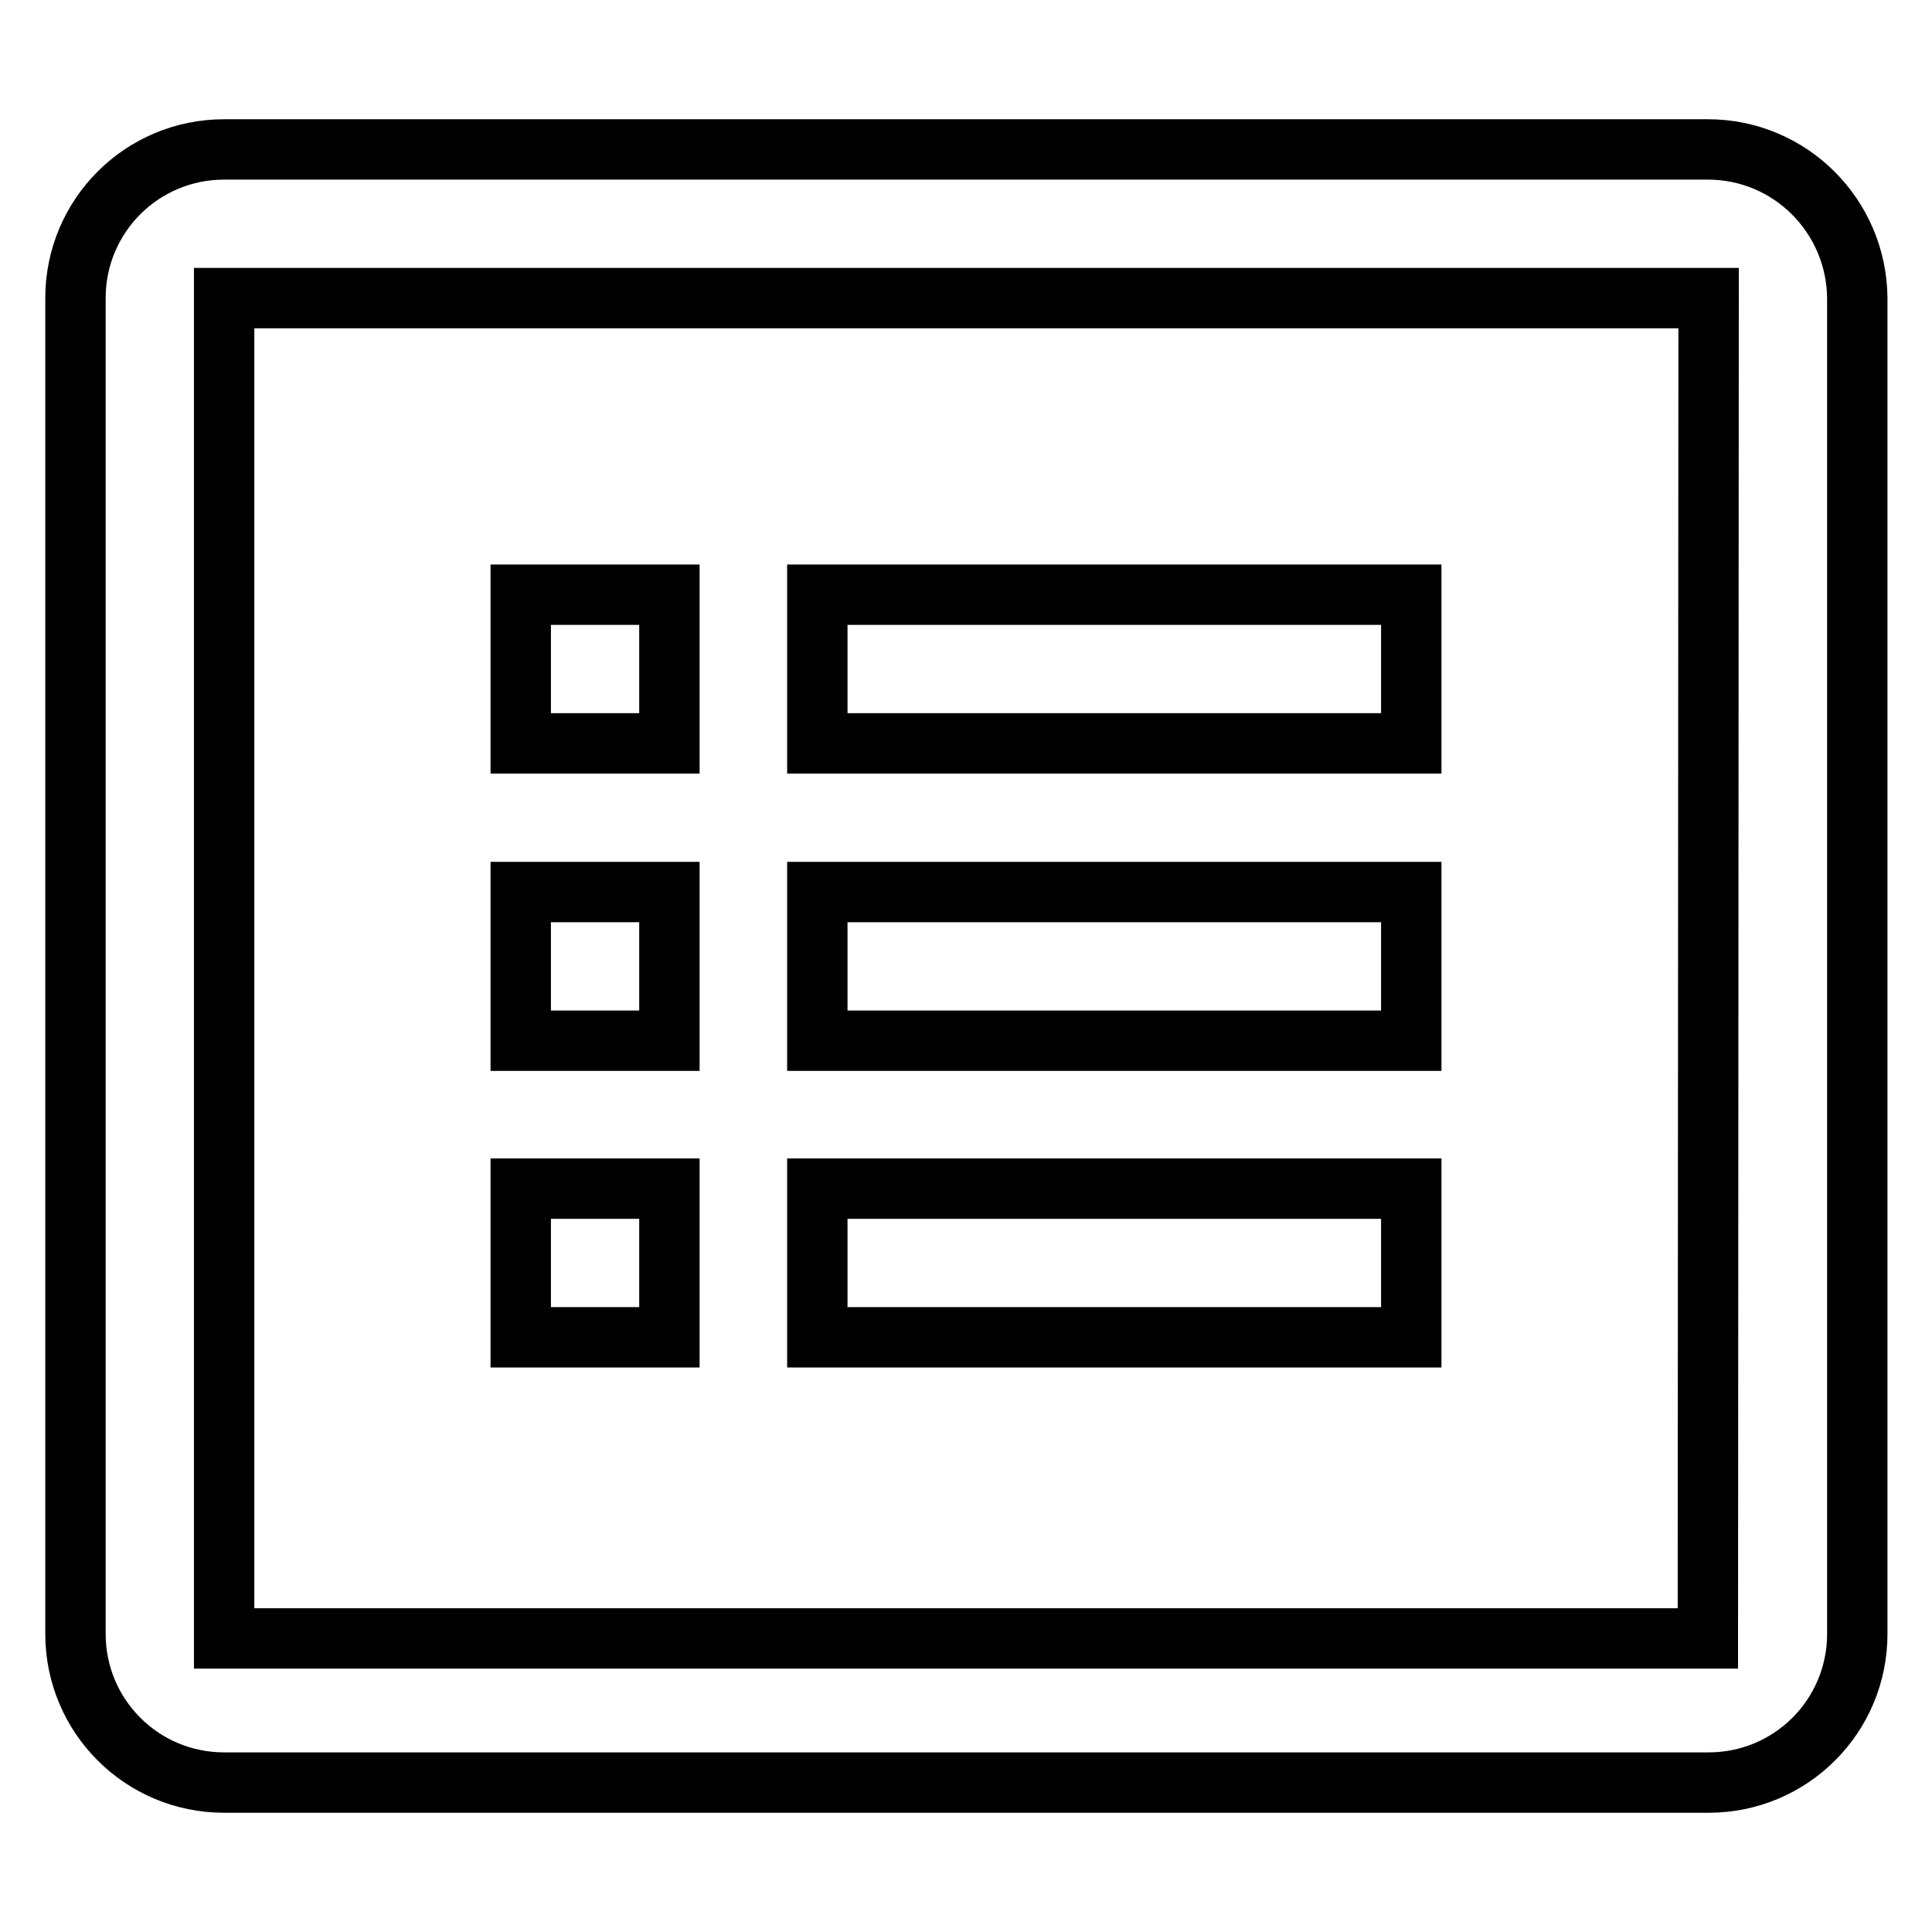 <?xml version="1.0" encoding="utf-8"?>
<!-- Svg Vector Icons : http://www.onlinewebfonts.com/icon -->
<!DOCTYPE svg PUBLIC "-//W3C//DTD SVG 1.1//EN" "http://www.w3.org/Graphics/SVG/1.1/DTD/svg11.dtd">
<svg version="1.1" xmlns="http://www.w3.org/2000/svg" xmlns:xlink="http://www.w3.org/1999/xlink" x="0px" y="0px" viewBox="0 0 256 256" enable-background="new 0 0 256 256" xml:space="preserve">
<g><g><path stroke-width="8" fill-opacity="0" stroke="#000000"  d="M226.3,19.8H29.7C18.8,19.8,10,28.6,10,39.5v177c0,10.9,8.8,19.7,19.7,19.7h196.7c10.9,0,19.7-8.8,19.7-19.7v-177C246,28.6,237.2,19.8,226.3,19.8z M226.3,217.1H29.7V39.5h196.7L226.3,217.1L226.3,217.1z"/><path stroke-width="8" fill-opacity="0" stroke="#000000"  d="M108.3,78.8H187v19.7h-78.7V78.8z"/><path stroke-width="8" fill-opacity="0" stroke="#000000"  d="M108.3,118.2H187v19.7h-78.7V118.2z"/><path stroke-width="8" fill-opacity="0" stroke="#000000"  d="M69,78.8h19.7v19.7H69V78.8z"/><path stroke-width="8" fill-opacity="0" stroke="#000000"  d="M69,118.2h19.7v19.7H69V118.2z"/><path stroke-width="8" fill-opacity="0" stroke="#000000"  d="M108.3,157.5H187v19.7h-78.7V157.5z"/><path stroke-width="8" fill-opacity="0" stroke="#000000"  d="M69,157.5h19.7v19.7H69V157.5z"/></g></g>
</svg>
